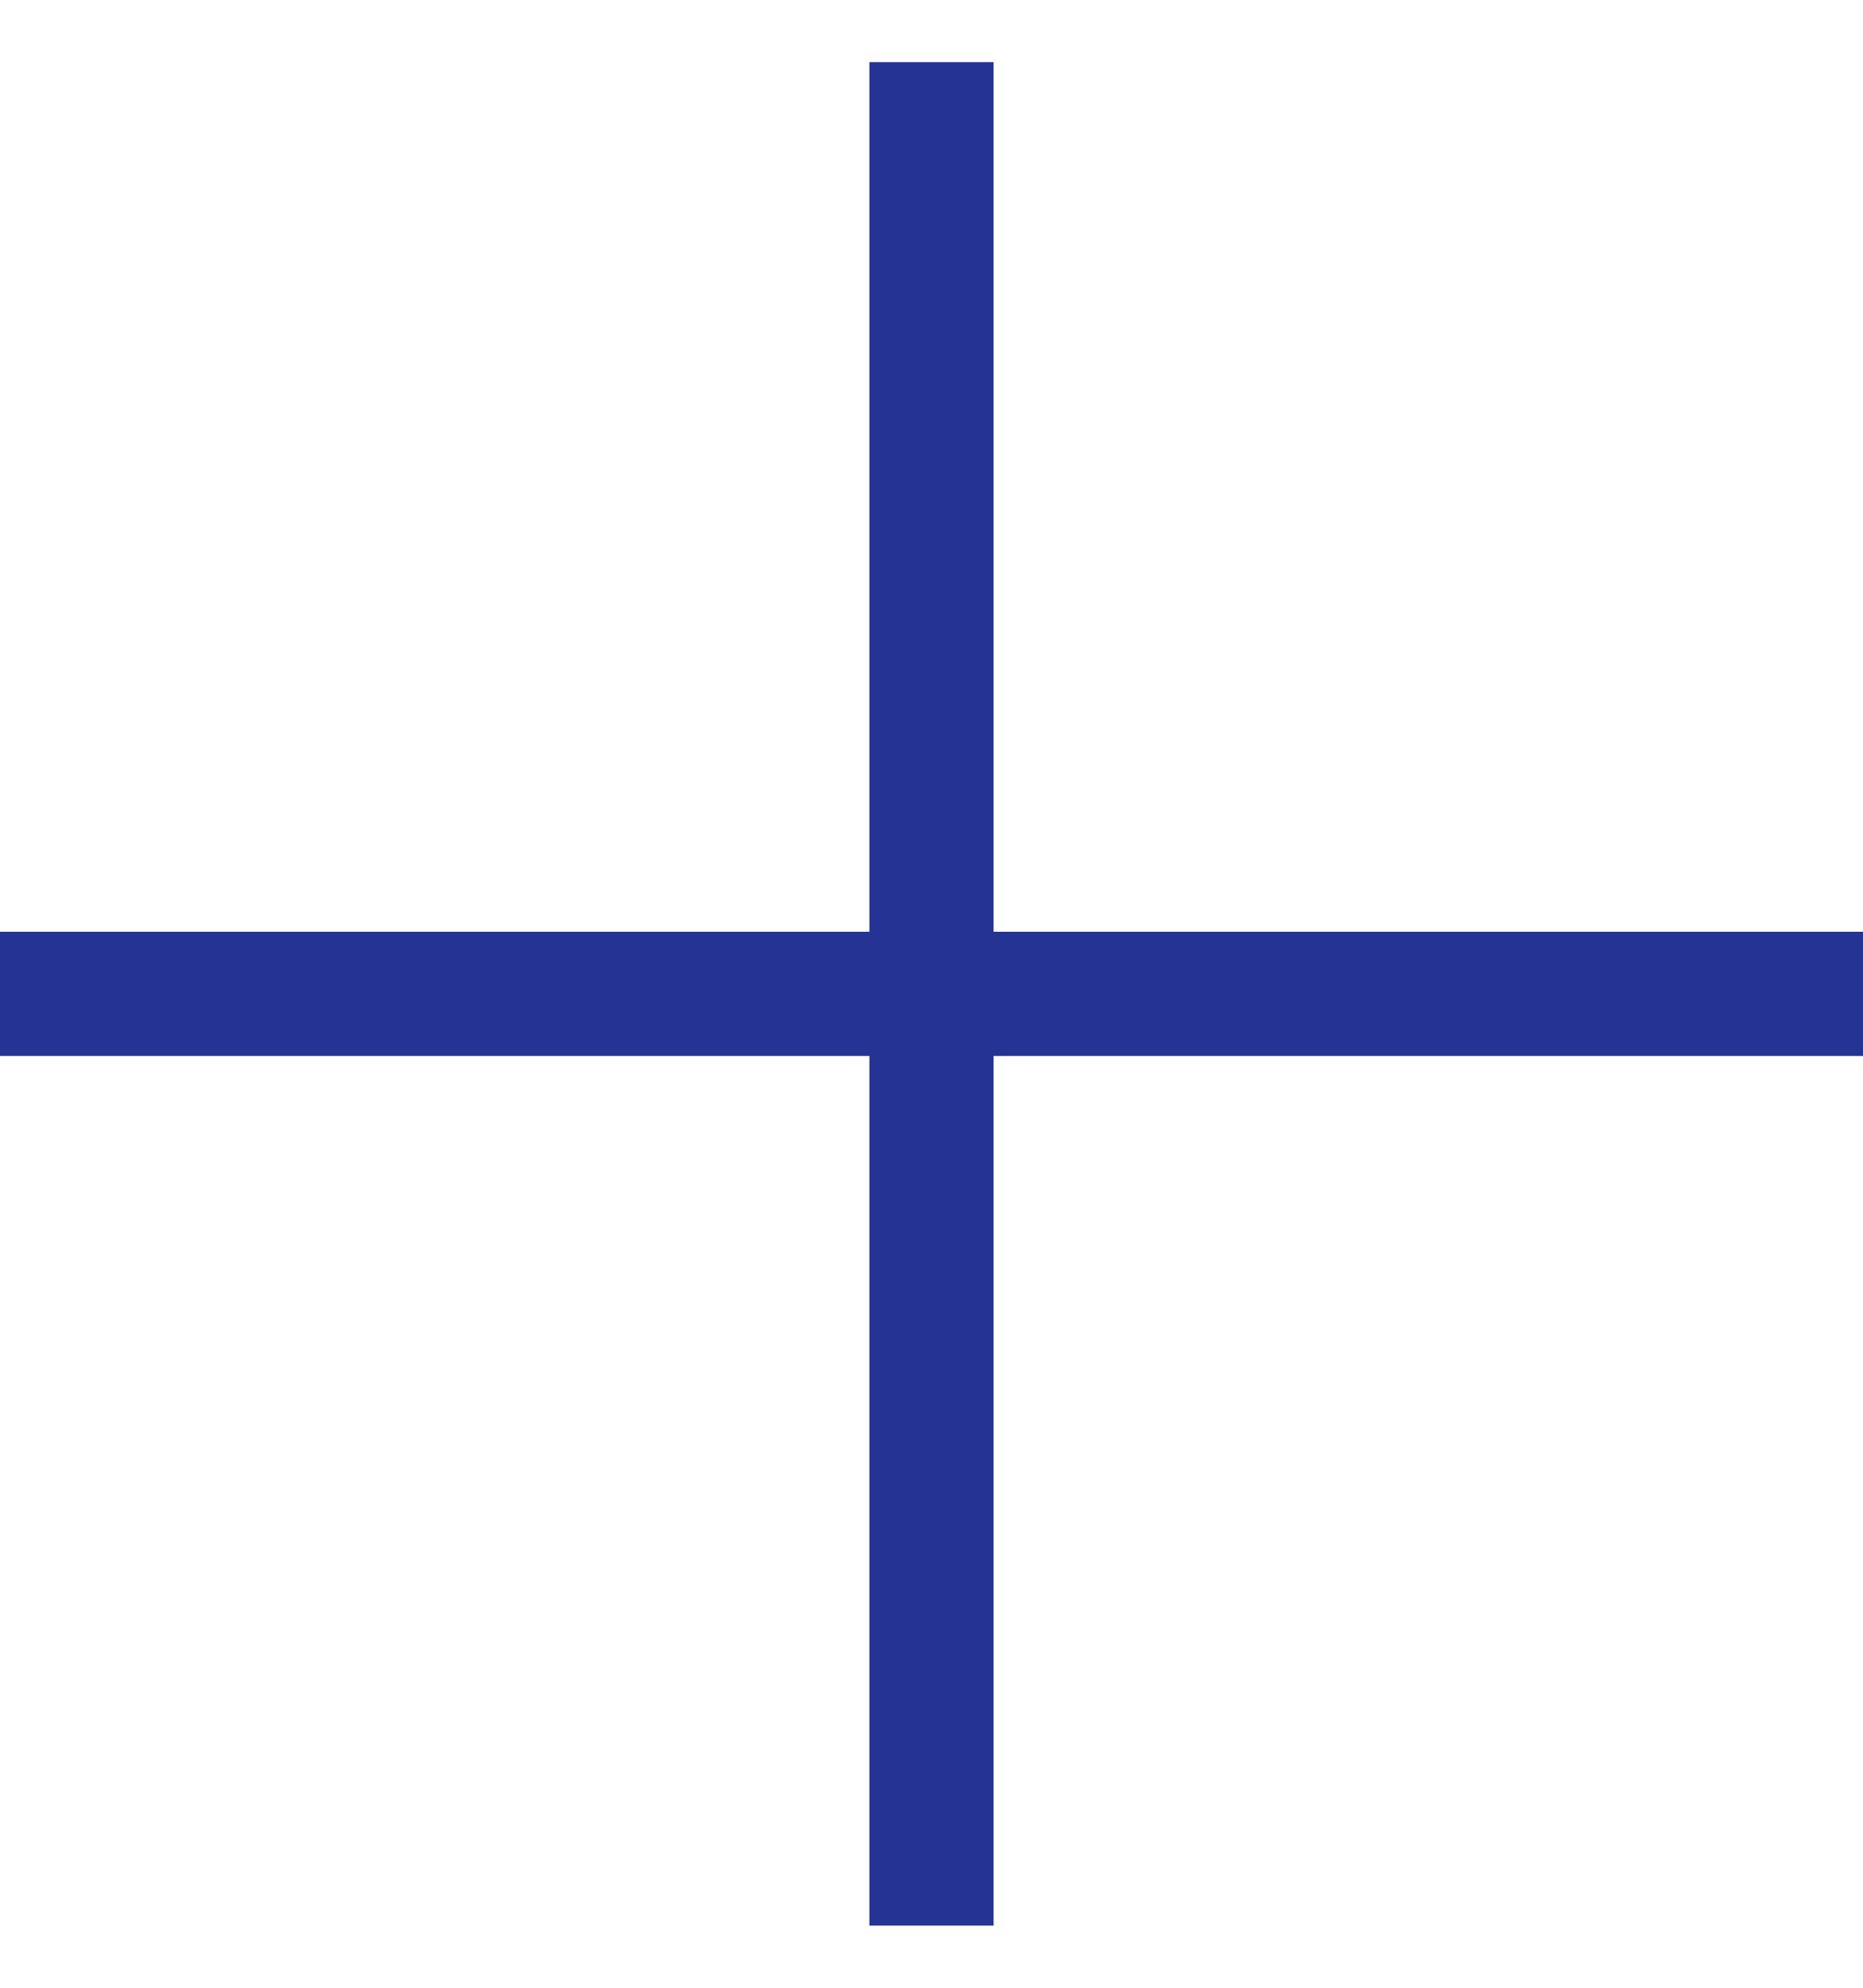 <svg width="15" height="16" viewBox="0 0 15 16" fill="none" xmlns="http://www.w3.org/2000/svg">
<g clip-path="url(#clip0_48_743)">
<path d="M0 8H15" stroke="#253494"/>
<path d="M7.5 15.5L7.5 0.5" stroke="#253494"/>
</g>
<defs>
<clipPath id="clip0_48_743">
<rect width="15" height="15" fill="white" transform="translate(0 0.5)"/>
</clipPath>
</defs>
</svg>

